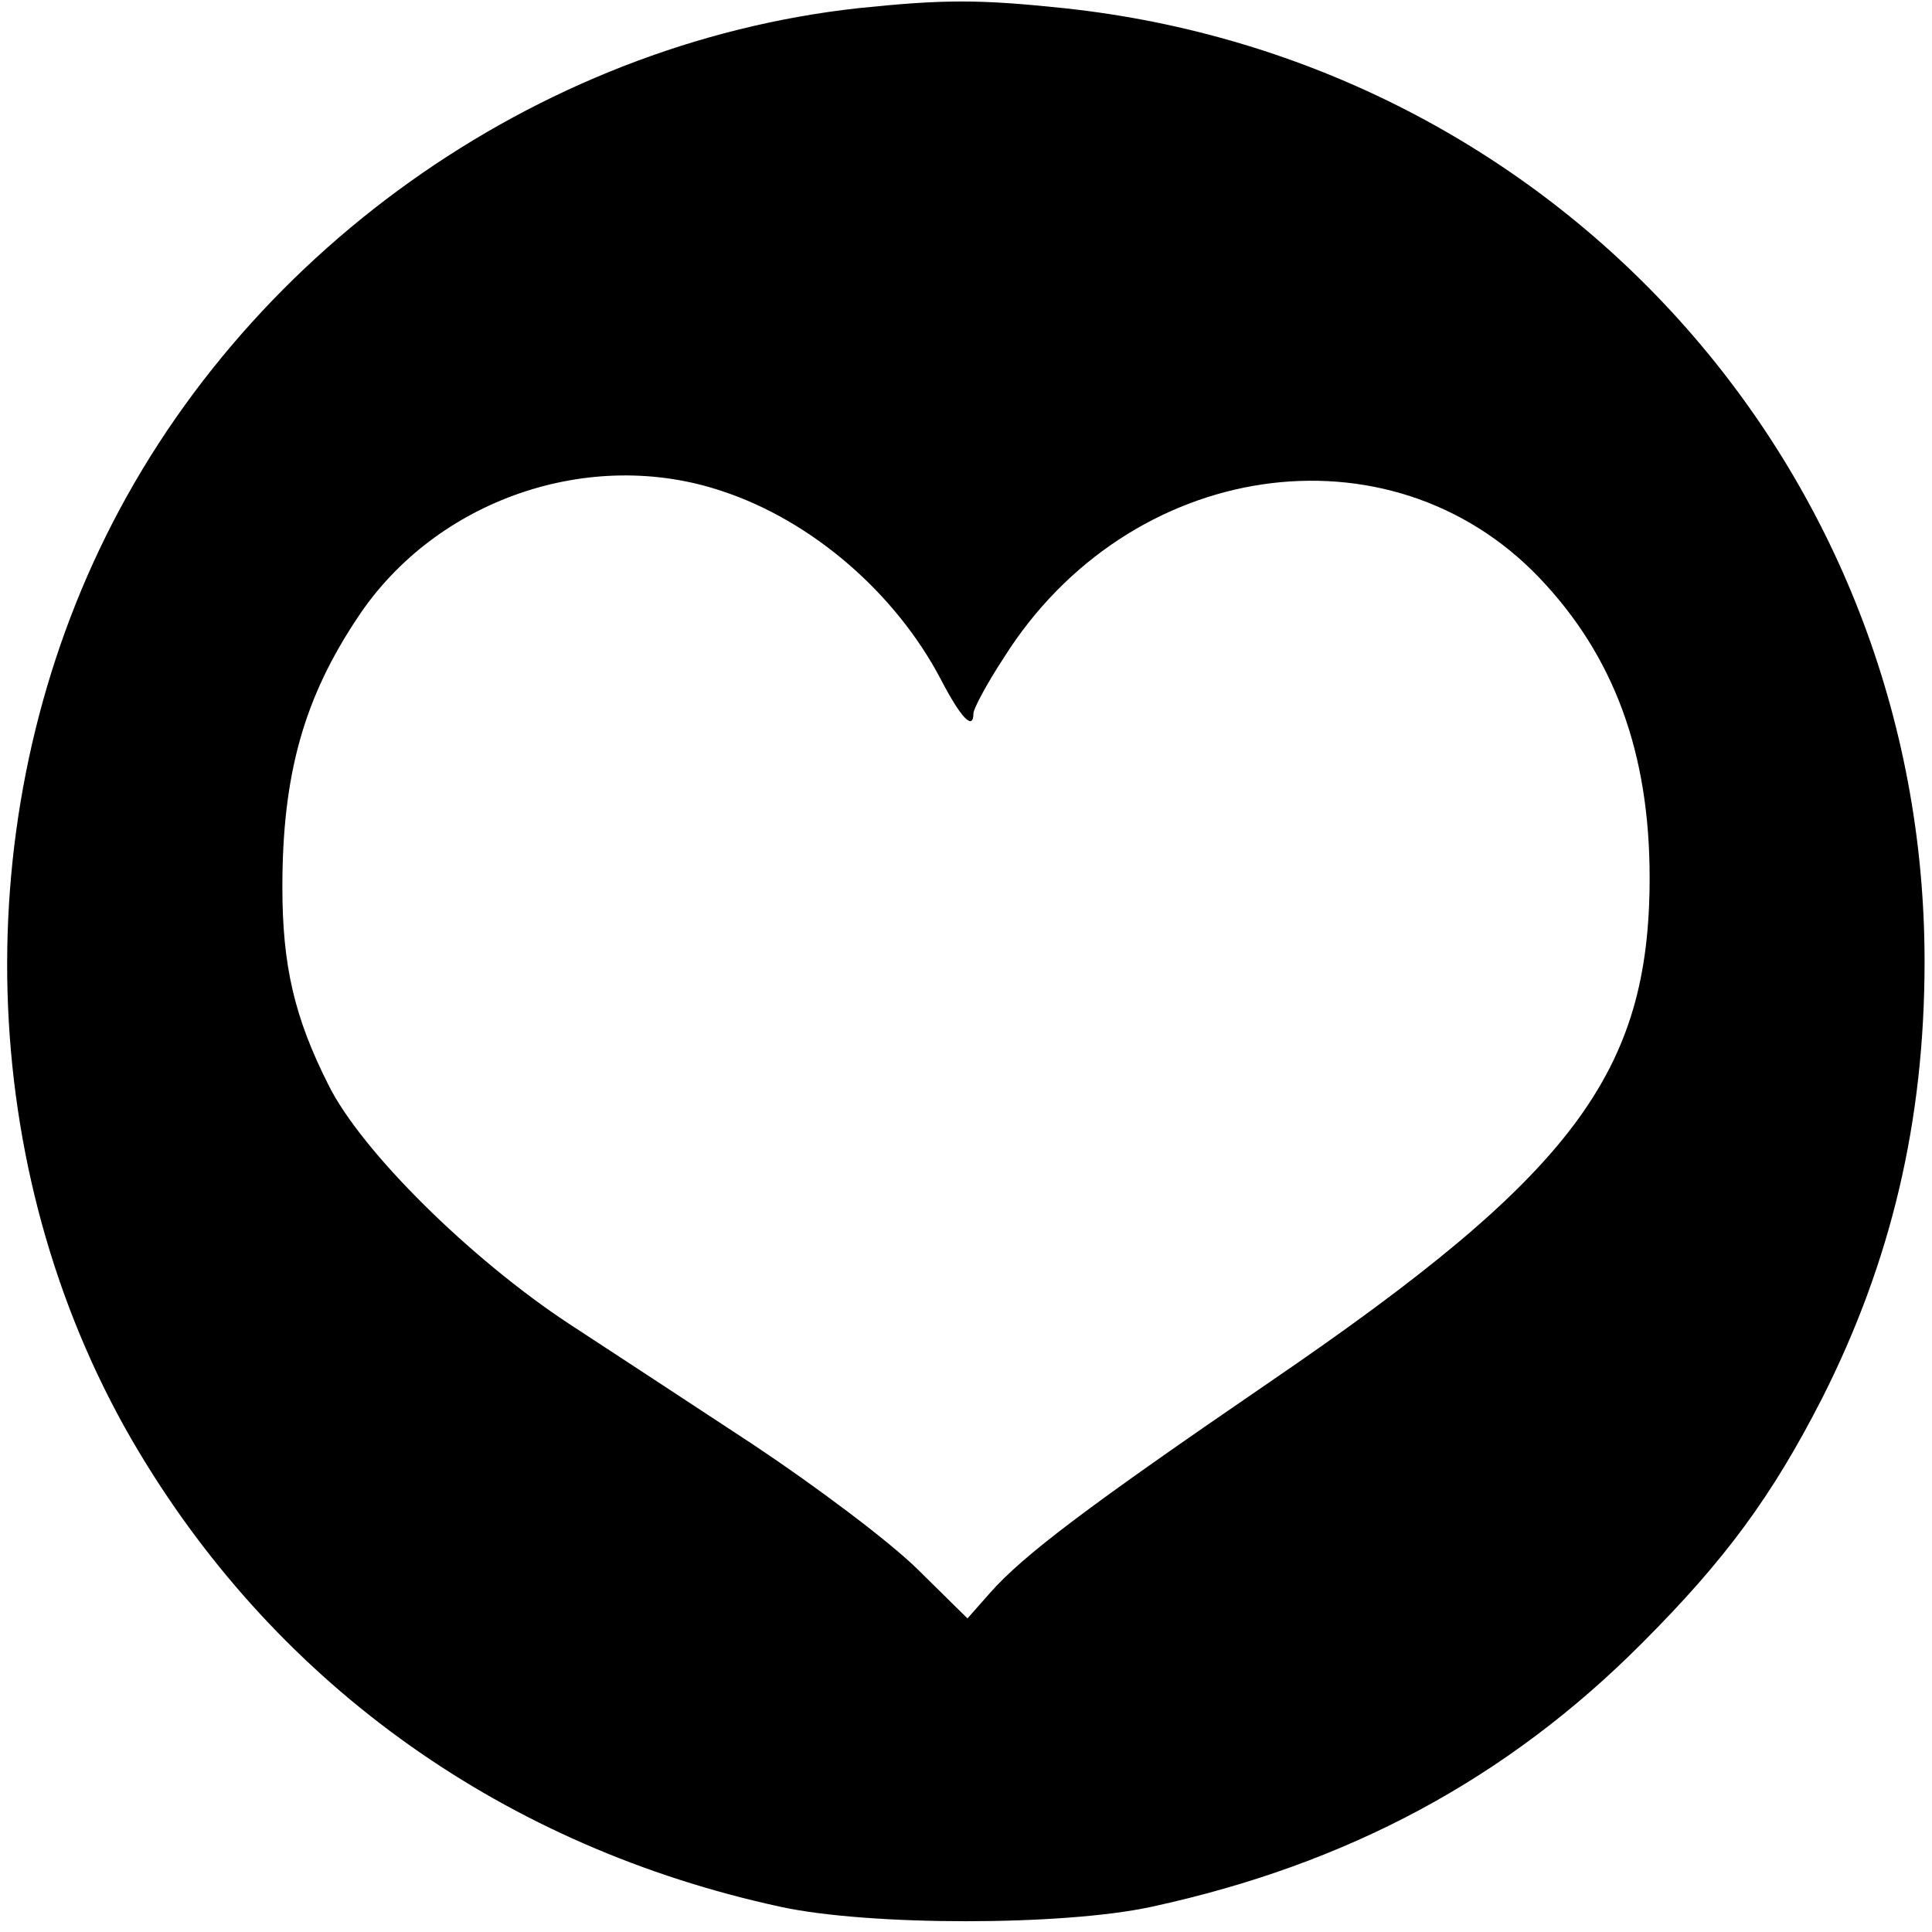 <?xml version="1.0" standalone="no"?>
<!DOCTYPE svg PUBLIC "-//W3C//DTD SVG 20010904//EN"
 "http://www.w3.org/TR/2001/REC-SVG-20010904/DTD/svg10.dtd">
<svg version="1.0" xmlns="http://www.w3.org/2000/svg"
 width="260pt" height="260pt" viewBox="0 0 260 260"
 preserveAspectRatio="xMidYMid meet">
<g transform="translate(0,260) scale(0.1,-0.1)"
fill="#000000" stroke="none">
<path d="M1155 2589 c-435 -48 -833 -332 -1021 -728 -183 -385 -163 -855 53
-1215 190 -317 494 -532 863 -612 119 -26 381 -26 500 0 263 57 478 172 660
355 112 112 175 198 242 329 93 184 138 373 138 588 0 663 -495 1212 -1158
1283 -115 12 -161 12 -277 0z m-183 -650 c121 -40 233 -137 294 -253 27 -52
44 -70 44 -46 0 6 18 40 41 75 168 267 519 319 721 107 100 -105 148 -235 148
-403 0 -263 -103 -400 -510 -678 -247 -169 -333 -234 -378 -285 l-30 -34 -68
67 c-39 38 -135 110 -219 166 -82 54 -195 128 -250 164 -132 87 -279 232 -323
321 -46 91 -62 161 -62 266 0 152 29 255 102 364 105 158 312 229 490 169z"/>
</g>
</svg>
